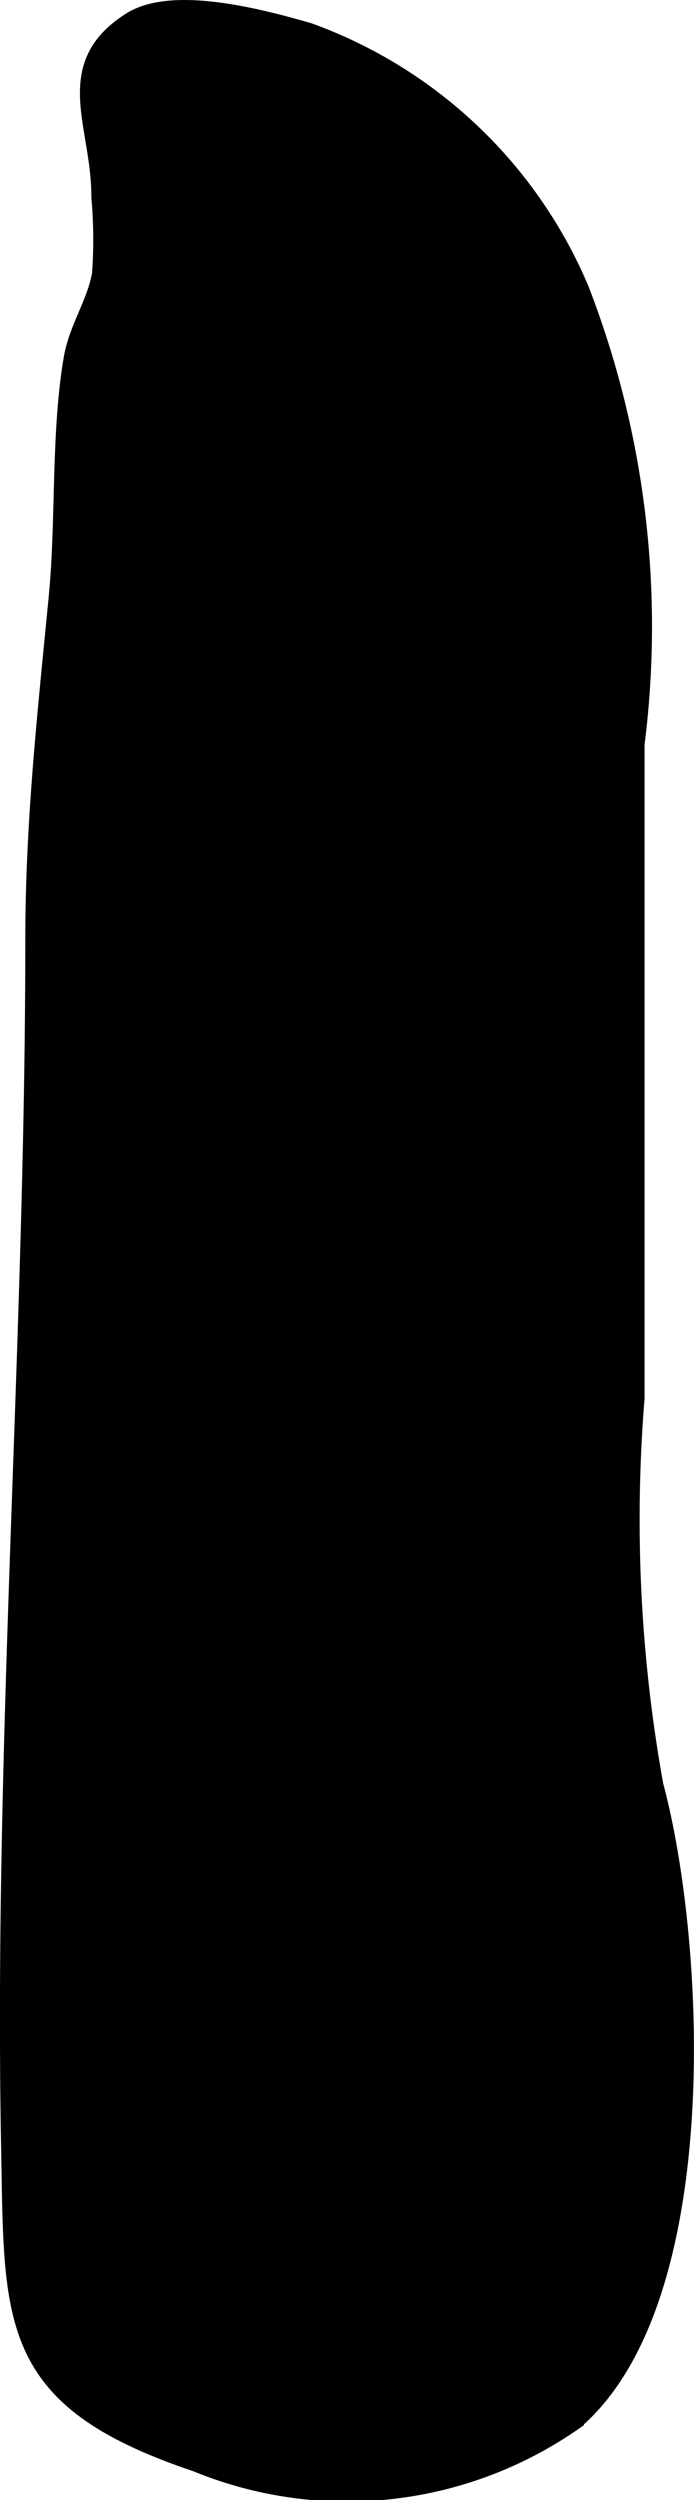 <?xml version="1.0" encoding="UTF-8"?>
<svg xmlns="http://www.w3.org/2000/svg"
     version="1.1"
     width="1.542mm"
     height="5.547mm"
     viewBox="0 0 4.37 15.723">
   <defs>
      <style type="text/css"><![CDATA[
      .a {
        stroke: #000;
        stroke-miterlimit: 10;
        stroke-width: 0.15px;
      }
    ]]></style>
   </defs>
   <path class="a"
         d="M.101,14.166c-.014-.201-.015-.43-.02-.696C.036,10.947.234,8.43.234,5.909c0-.743.078-1.434.148-2.16.046-.481.013-1.018.093-1.49.033-.191.145-.341.179-.533a3.059,3.059,0,0,0-.004-.487C.651.779.398.423.835.148c.262-.165.828-.009,1.101.069A2.922,2.922,0,0,1,3.636,1.828a5.845,5.845,0,0,1,.348,2.851v4.114a9.432,9.432,0,0,0,.119,2.439c.267.993.377,3.232-.501,3.981a2.48,2.48,0,0,1-2.36.258C.328,15.164.146,14.817.101,14.166Z"/>
</svg>
